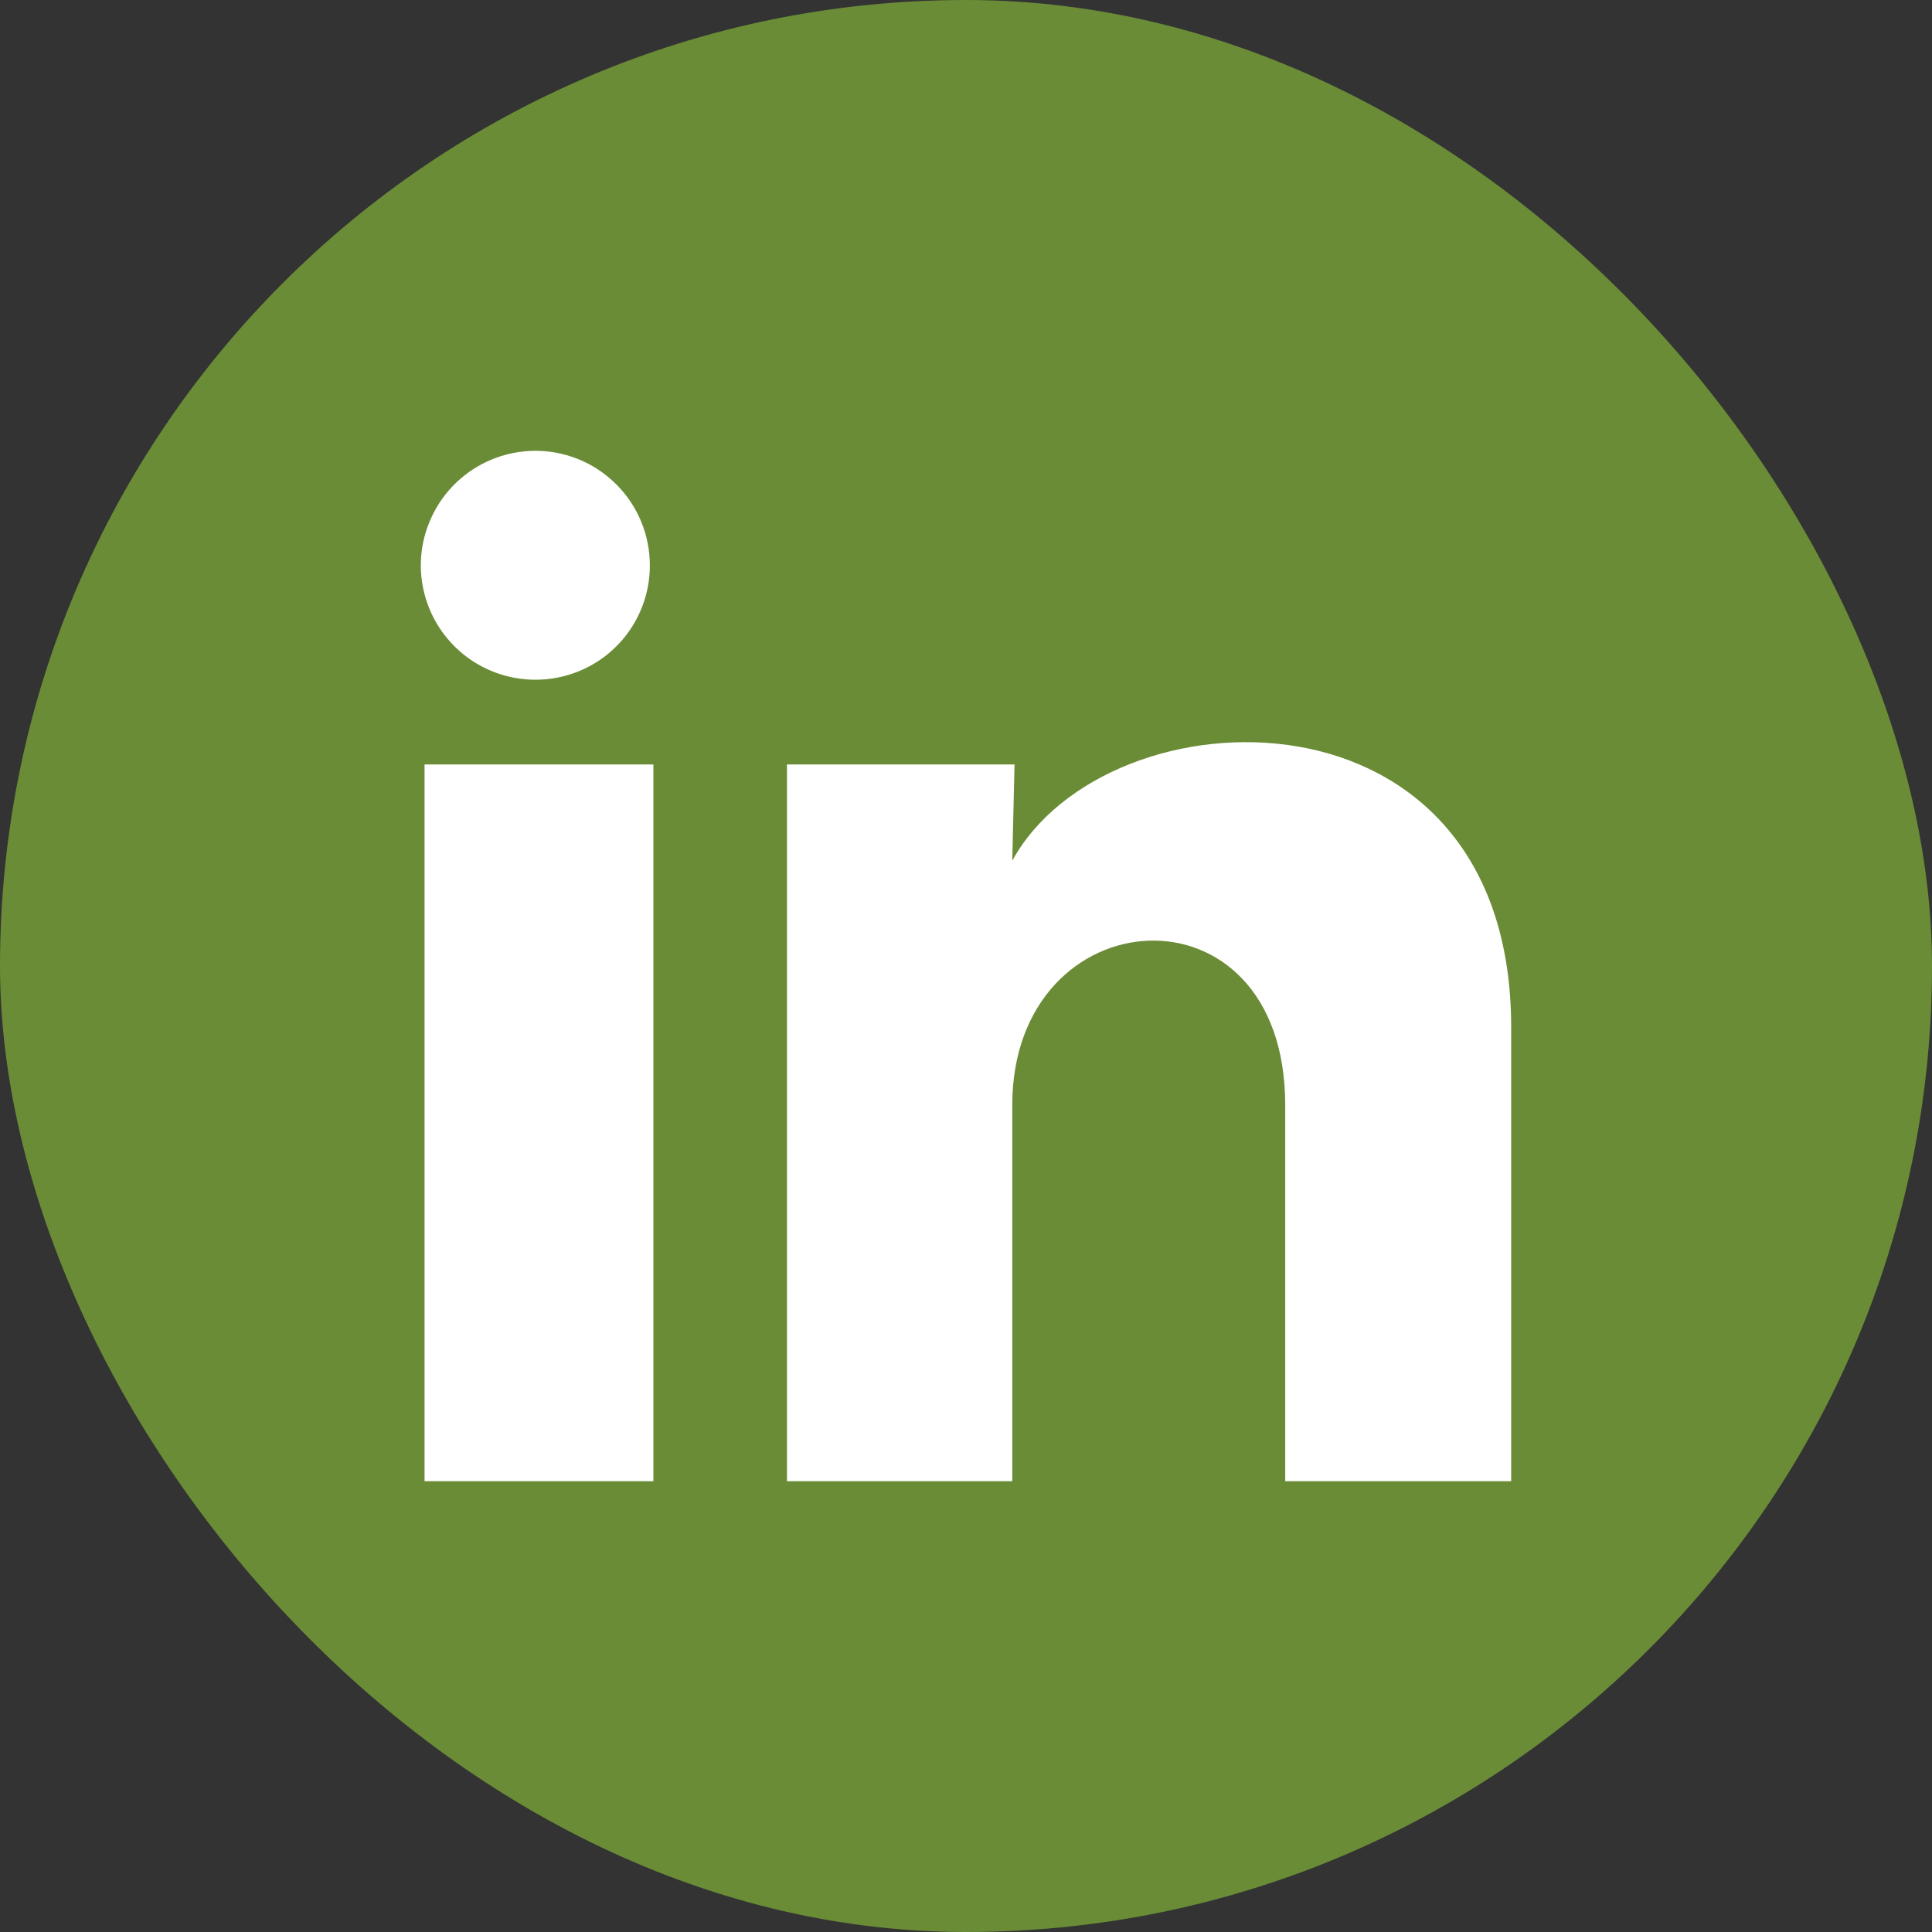 <svg width="78" height="78" viewBox="0 0 78 78" fill="none" xmlns="http://www.w3.org/2000/svg">
<rect x="0" y="0" width="78" height="78" fill="#333333" stroke="none"/>
<rect width="78" height="78" rx="39" fill="#6A8C36"/>
<path d="M26.236 22.829C26.236 24.715 25.093 26.404 23.352 27.106C21.61 27.808 19.609 27.392 18.297 26.04C16.984 24.689 16.62 22.674 17.387 20.958C18.141 19.242 19.869 18.15 21.753 18.202C24.248 18.28 26.236 20.321 26.236 22.829ZM26.379 30.863H17.14V59.8H26.379V30.863ZM40.972 30.863H31.772V59.8H40.868V44.617C40.868 36.154 51.888 35.374 51.888 44.617V59.8H61.01V41.471C61.01 27.21 44.702 27.743 40.868 34.75L40.959 30.863H40.972Z" fill="white"/>
</svg>

